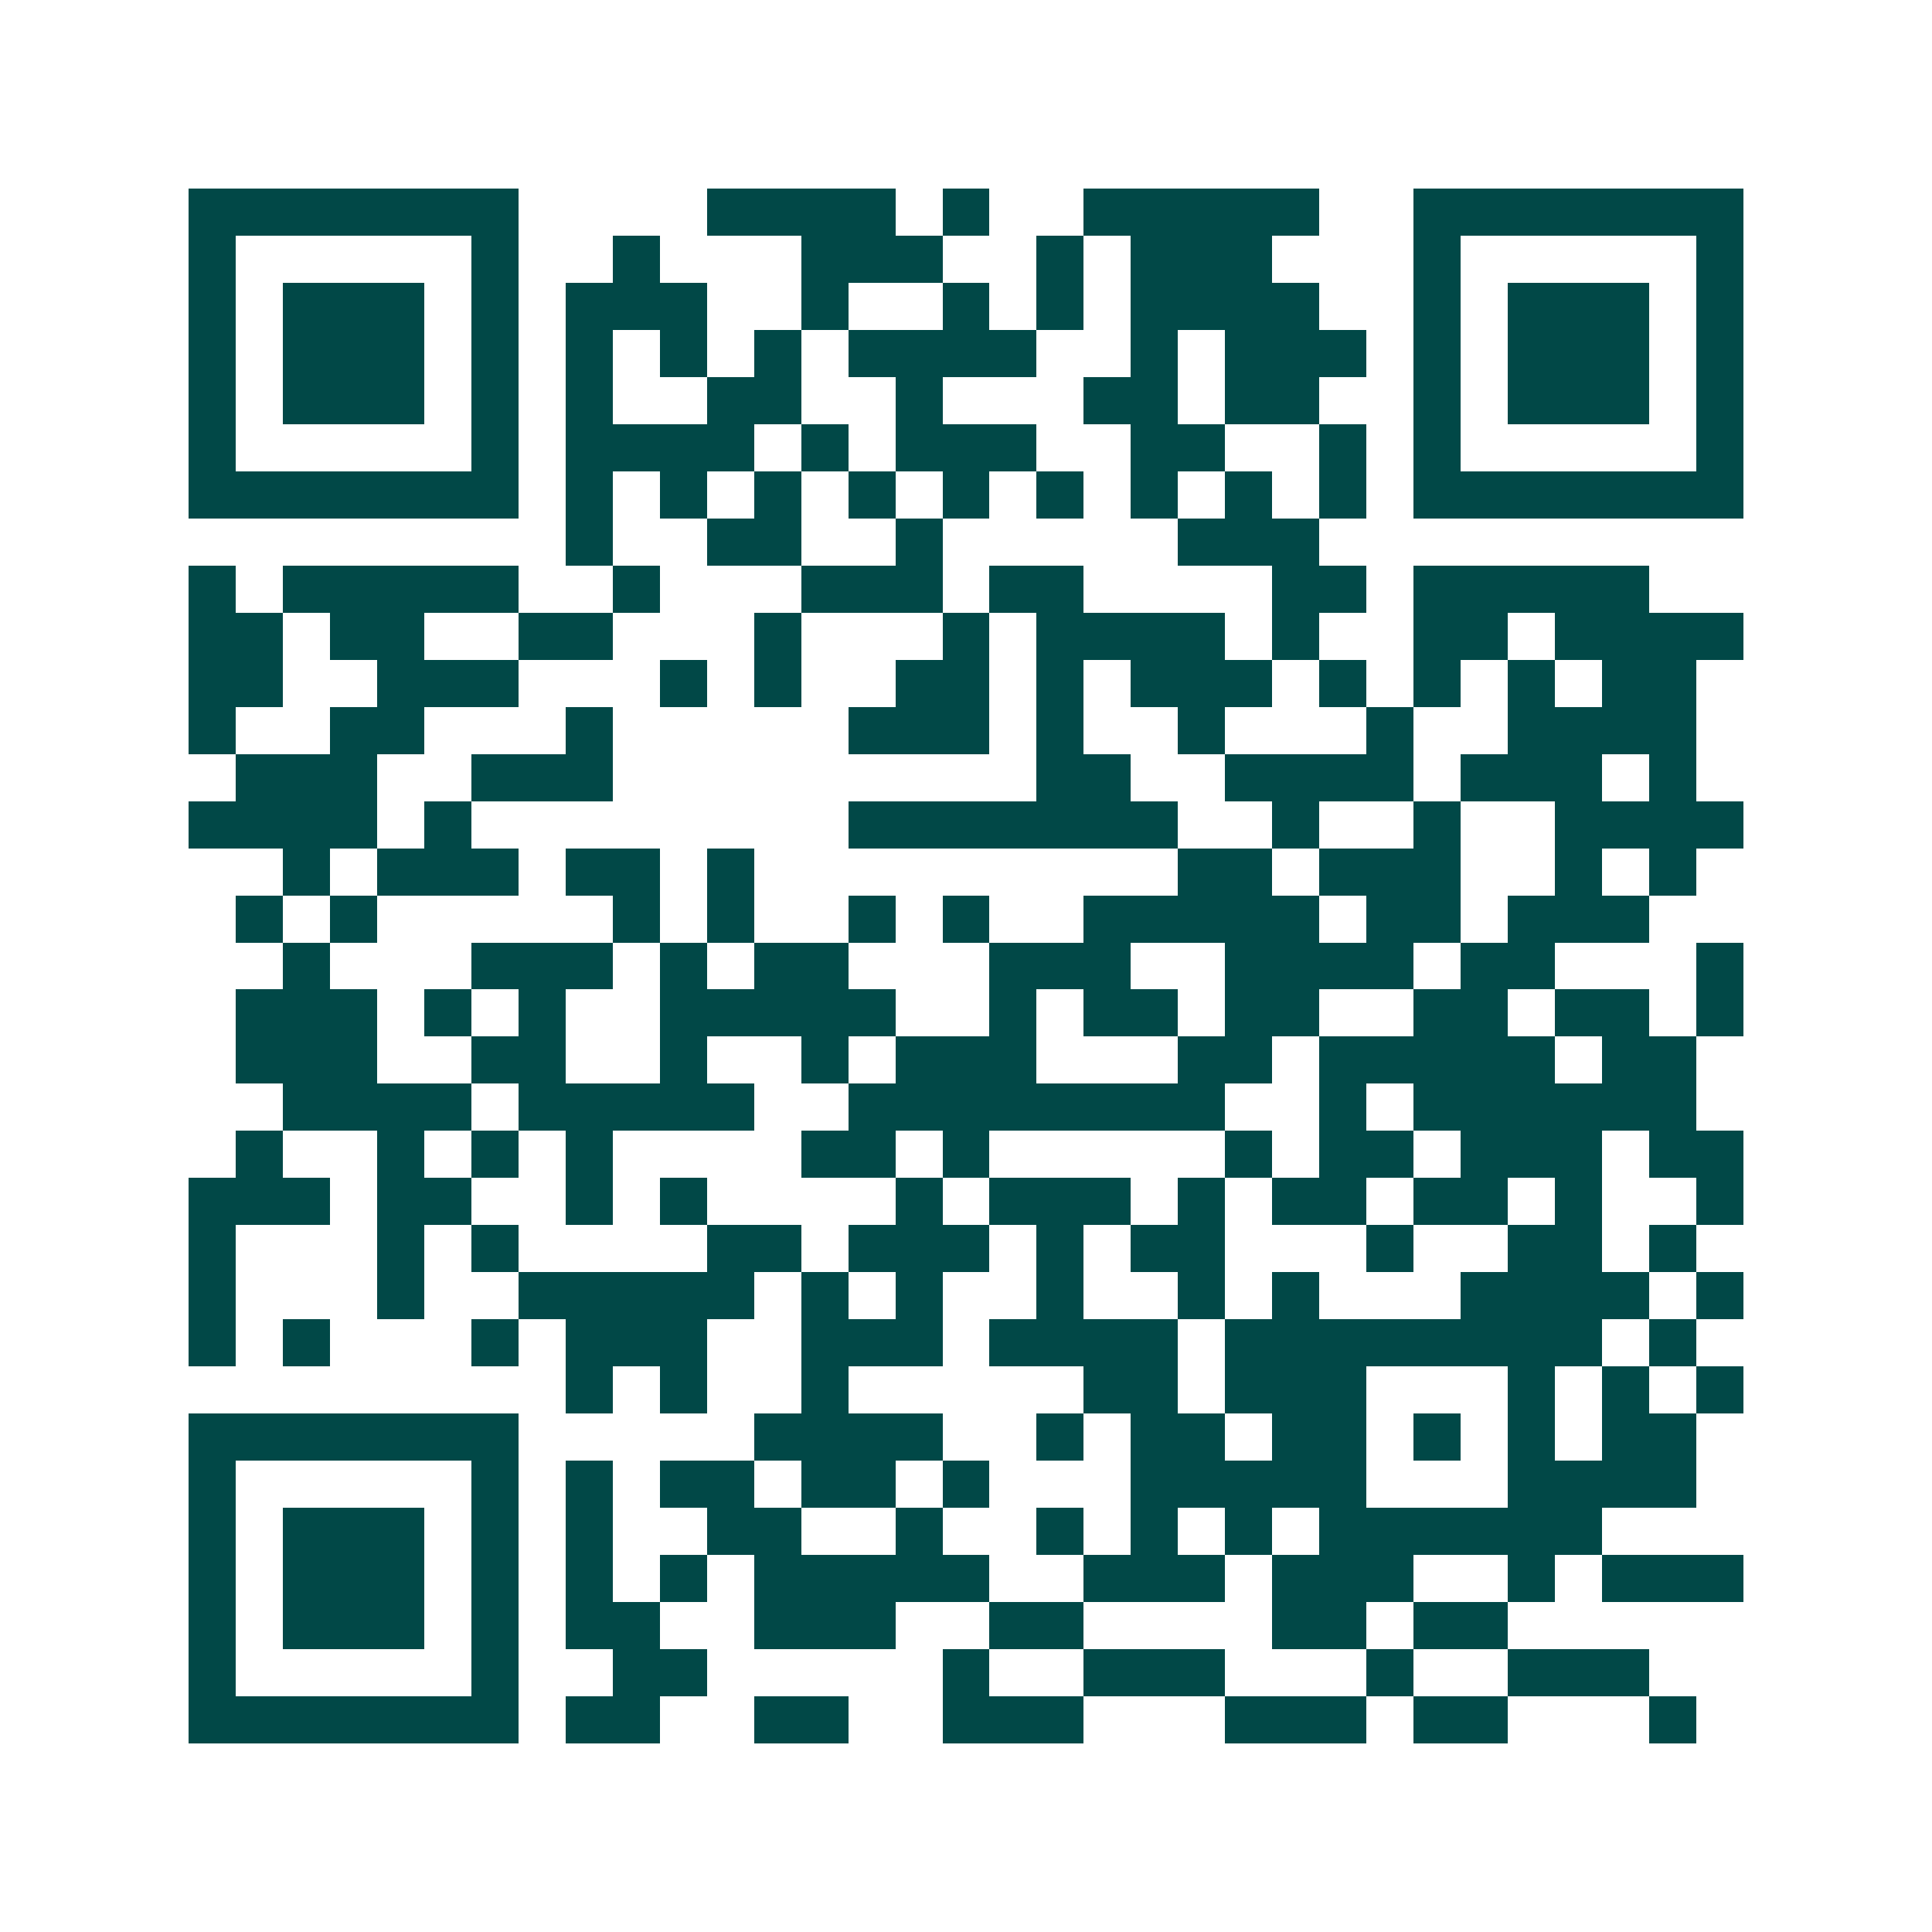 <svg xmlns="http://www.w3.org/2000/svg" width="200" height="200" viewBox="0 0 41 41" shape-rendering="crispEdges"><path fill="#ffffff" d="M0 0h41v41H0z"/><path stroke="#014847" d="M4 4.5h7m4 0h4m1 0h1m2 0h5m2 0h7M4 5.5h1m5 0h1m2 0h1m3 0h3m2 0h1m1 0h3m3 0h1m5 0h1M4 6.5h1m1 0h3m1 0h1m1 0h3m2 0h1m2 0h1m1 0h1m1 0h4m2 0h1m1 0h3m1 0h1M4 7.5h1m1 0h3m1 0h1m1 0h1m1 0h1m1 0h1m1 0h4m2 0h1m1 0h3m1 0h1m1 0h3m1 0h1M4 8.5h1m1 0h3m1 0h1m1 0h1m2 0h2m2 0h1m3 0h2m1 0h2m2 0h1m1 0h3m1 0h1M4 9.5h1m5 0h1m1 0h4m1 0h1m1 0h3m2 0h2m2 0h1m1 0h1m5 0h1M4 10.5h7m1 0h1m1 0h1m1 0h1m1 0h1m1 0h1m1 0h1m1 0h1m1 0h1m1 0h1m1 0h7M12 11.5h1m2 0h2m2 0h1m5 0h3M4 12.5h1m1 0h5m2 0h1m3 0h3m1 0h2m4 0h2m1 0h5M4 13.5h2m1 0h2m2 0h2m3 0h1m3 0h1m1 0h4m1 0h1m2 0h2m1 0h4M4 14.5h2m2 0h3m3 0h1m1 0h1m2 0h2m1 0h1m1 0h3m1 0h1m1 0h1m1 0h1m1 0h2M4 15.5h1m2 0h2m3 0h1m5 0h3m1 0h1m2 0h1m3 0h1m2 0h4M5 16.5h3m2 0h3m9 0h2m2 0h4m1 0h3m1 0h1M4 17.5h4m1 0h1m8 0h7m2 0h1m2 0h1m2 0h4M6 18.5h1m1 0h3m1 0h2m1 0h1m9 0h2m1 0h3m2 0h1m1 0h1M5 19.5h1m1 0h1m5 0h1m1 0h1m2 0h1m1 0h1m2 0h5m1 0h2m1 0h3M6 20.5h1m3 0h3m1 0h1m1 0h2m3 0h3m2 0h4m1 0h2m3 0h1M5 21.5h3m1 0h1m1 0h1m2 0h5m2 0h1m1 0h2m1 0h2m2 0h2m1 0h2m1 0h1M5 22.5h3m2 0h2m2 0h1m2 0h1m1 0h3m3 0h2m1 0h5m1 0h2M6 23.5h4m1 0h5m2 0h8m2 0h1m1 0h6M5 24.5h1m2 0h1m1 0h1m1 0h1m4 0h2m1 0h1m5 0h1m1 0h2m1 0h3m1 0h2M4 25.5h3m1 0h2m2 0h1m1 0h1m4 0h1m1 0h3m1 0h1m1 0h2m1 0h2m1 0h1m2 0h1M4 26.5h1m3 0h1m1 0h1m4 0h2m1 0h3m1 0h1m1 0h2m3 0h1m2 0h2m1 0h1M4 27.5h1m3 0h1m2 0h5m1 0h1m1 0h1m2 0h1m2 0h1m1 0h1m3 0h4m1 0h1M4 28.5h1m1 0h1m3 0h1m1 0h3m2 0h3m1 0h4m1 0h8m1 0h1M12 29.5h1m1 0h1m2 0h1m5 0h2m1 0h3m3 0h1m1 0h1m1 0h1M4 30.5h7m5 0h4m2 0h1m1 0h2m1 0h2m1 0h1m1 0h1m1 0h2M4 31.5h1m5 0h1m1 0h1m1 0h2m1 0h2m1 0h1m3 0h5m3 0h4M4 32.5h1m1 0h3m1 0h1m1 0h1m2 0h2m2 0h1m2 0h1m1 0h1m1 0h1m1 0h6M4 33.5h1m1 0h3m1 0h1m1 0h1m1 0h1m1 0h5m2 0h3m1 0h3m2 0h1m1 0h3M4 34.5h1m1 0h3m1 0h1m1 0h2m2 0h3m2 0h2m4 0h2m1 0h2M4 35.5h1m5 0h1m2 0h2m5 0h1m2 0h3m3 0h1m2 0h3M4 36.5h7m1 0h2m2 0h2m2 0h3m3 0h3m1 0h2m3 0h1"/></svg>
